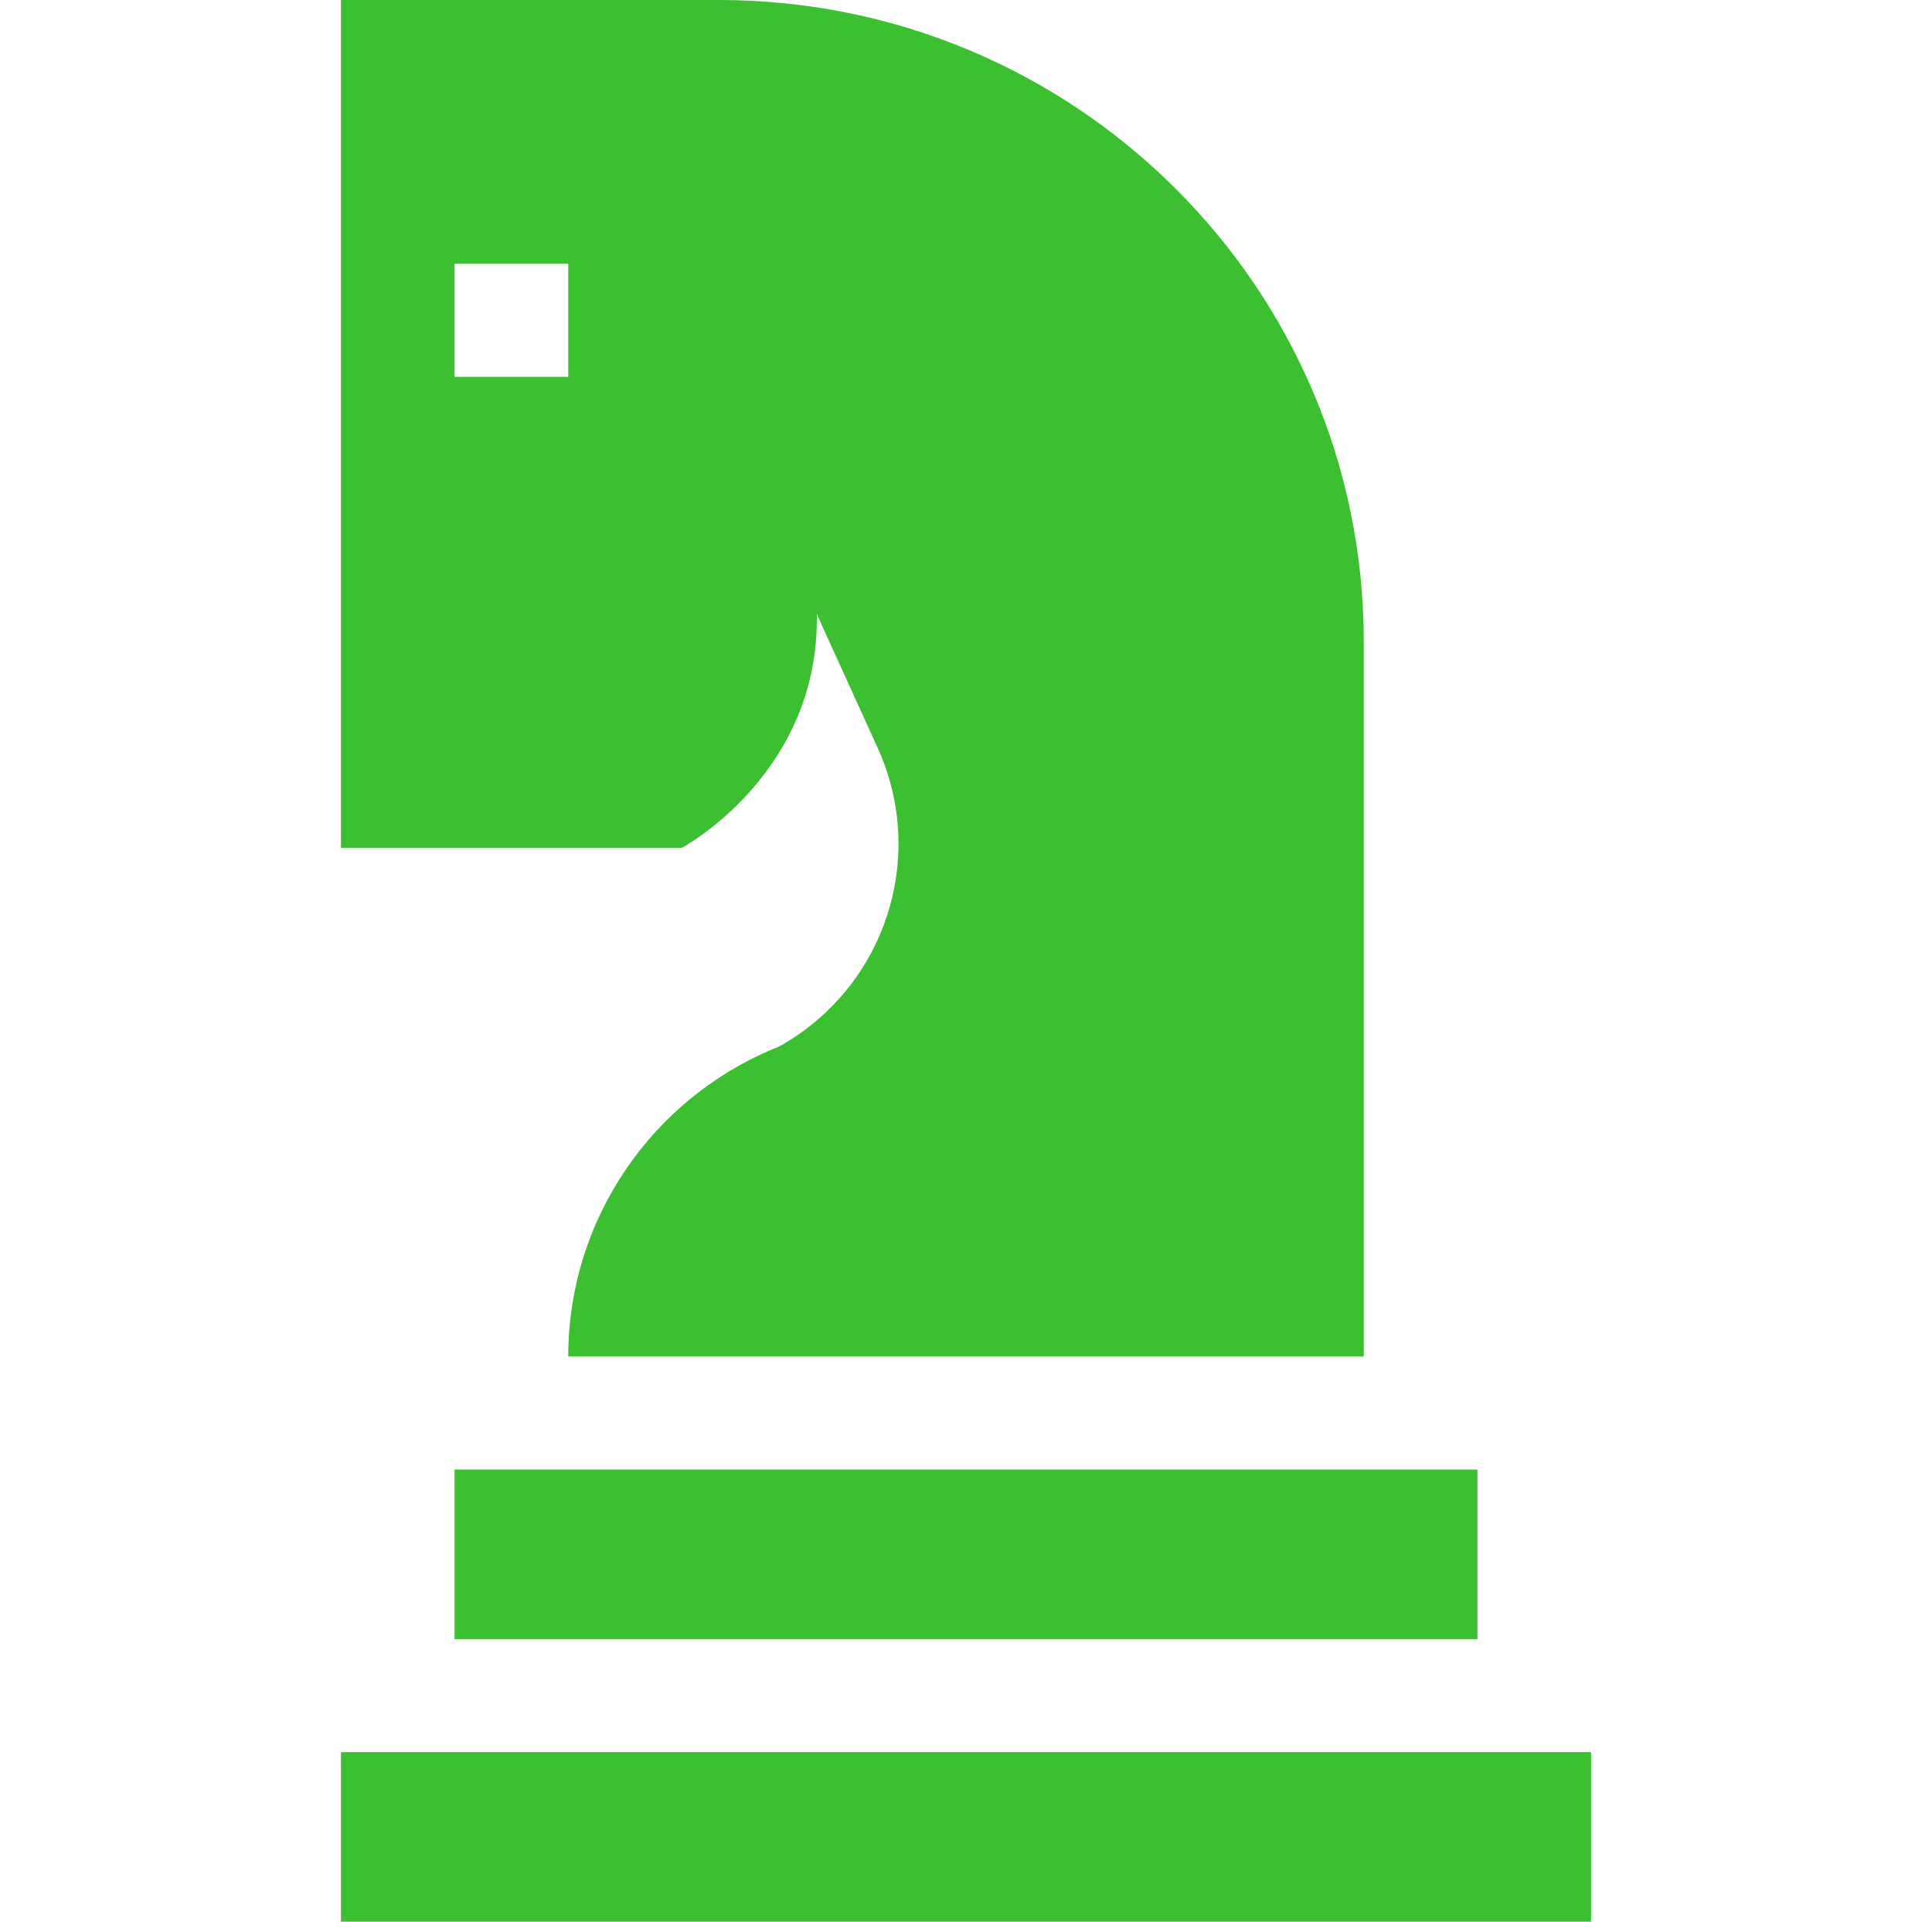 <?xml version="1.0" encoding="UTF-8"?> <svg xmlns="http://www.w3.org/2000/svg" width="187" height="186" viewBox="0 0 187 186" fill="none"> <g clip-path="url(#clip0)"> <path d="M79.061 59.442L79.066 59.455L84.95 72.387C89.788 83.019 85.653 95.565 75.427 101.285C63.089 106.193 55 118.078 55 131.294H132V62.091C132 27.799 104.051 0 69.575 0H33V82.059H66C66 82.059 79.342 74.937 79.061 59.442ZM55 36.471H44V25.529H55V36.471Z" fill="#3DBF32"></path> <path d="M33 169.588H154V186H33V169.588Z" fill="#3DBF32"></path> <path d="M44 142.235H143V158.647H44V142.235Z" fill="#3DBF32"></path> </g> <defs> <clipPath id="clip0"> <rect width="187" height="186" fill="white"></rect> </clipPath> </defs> </svg> 